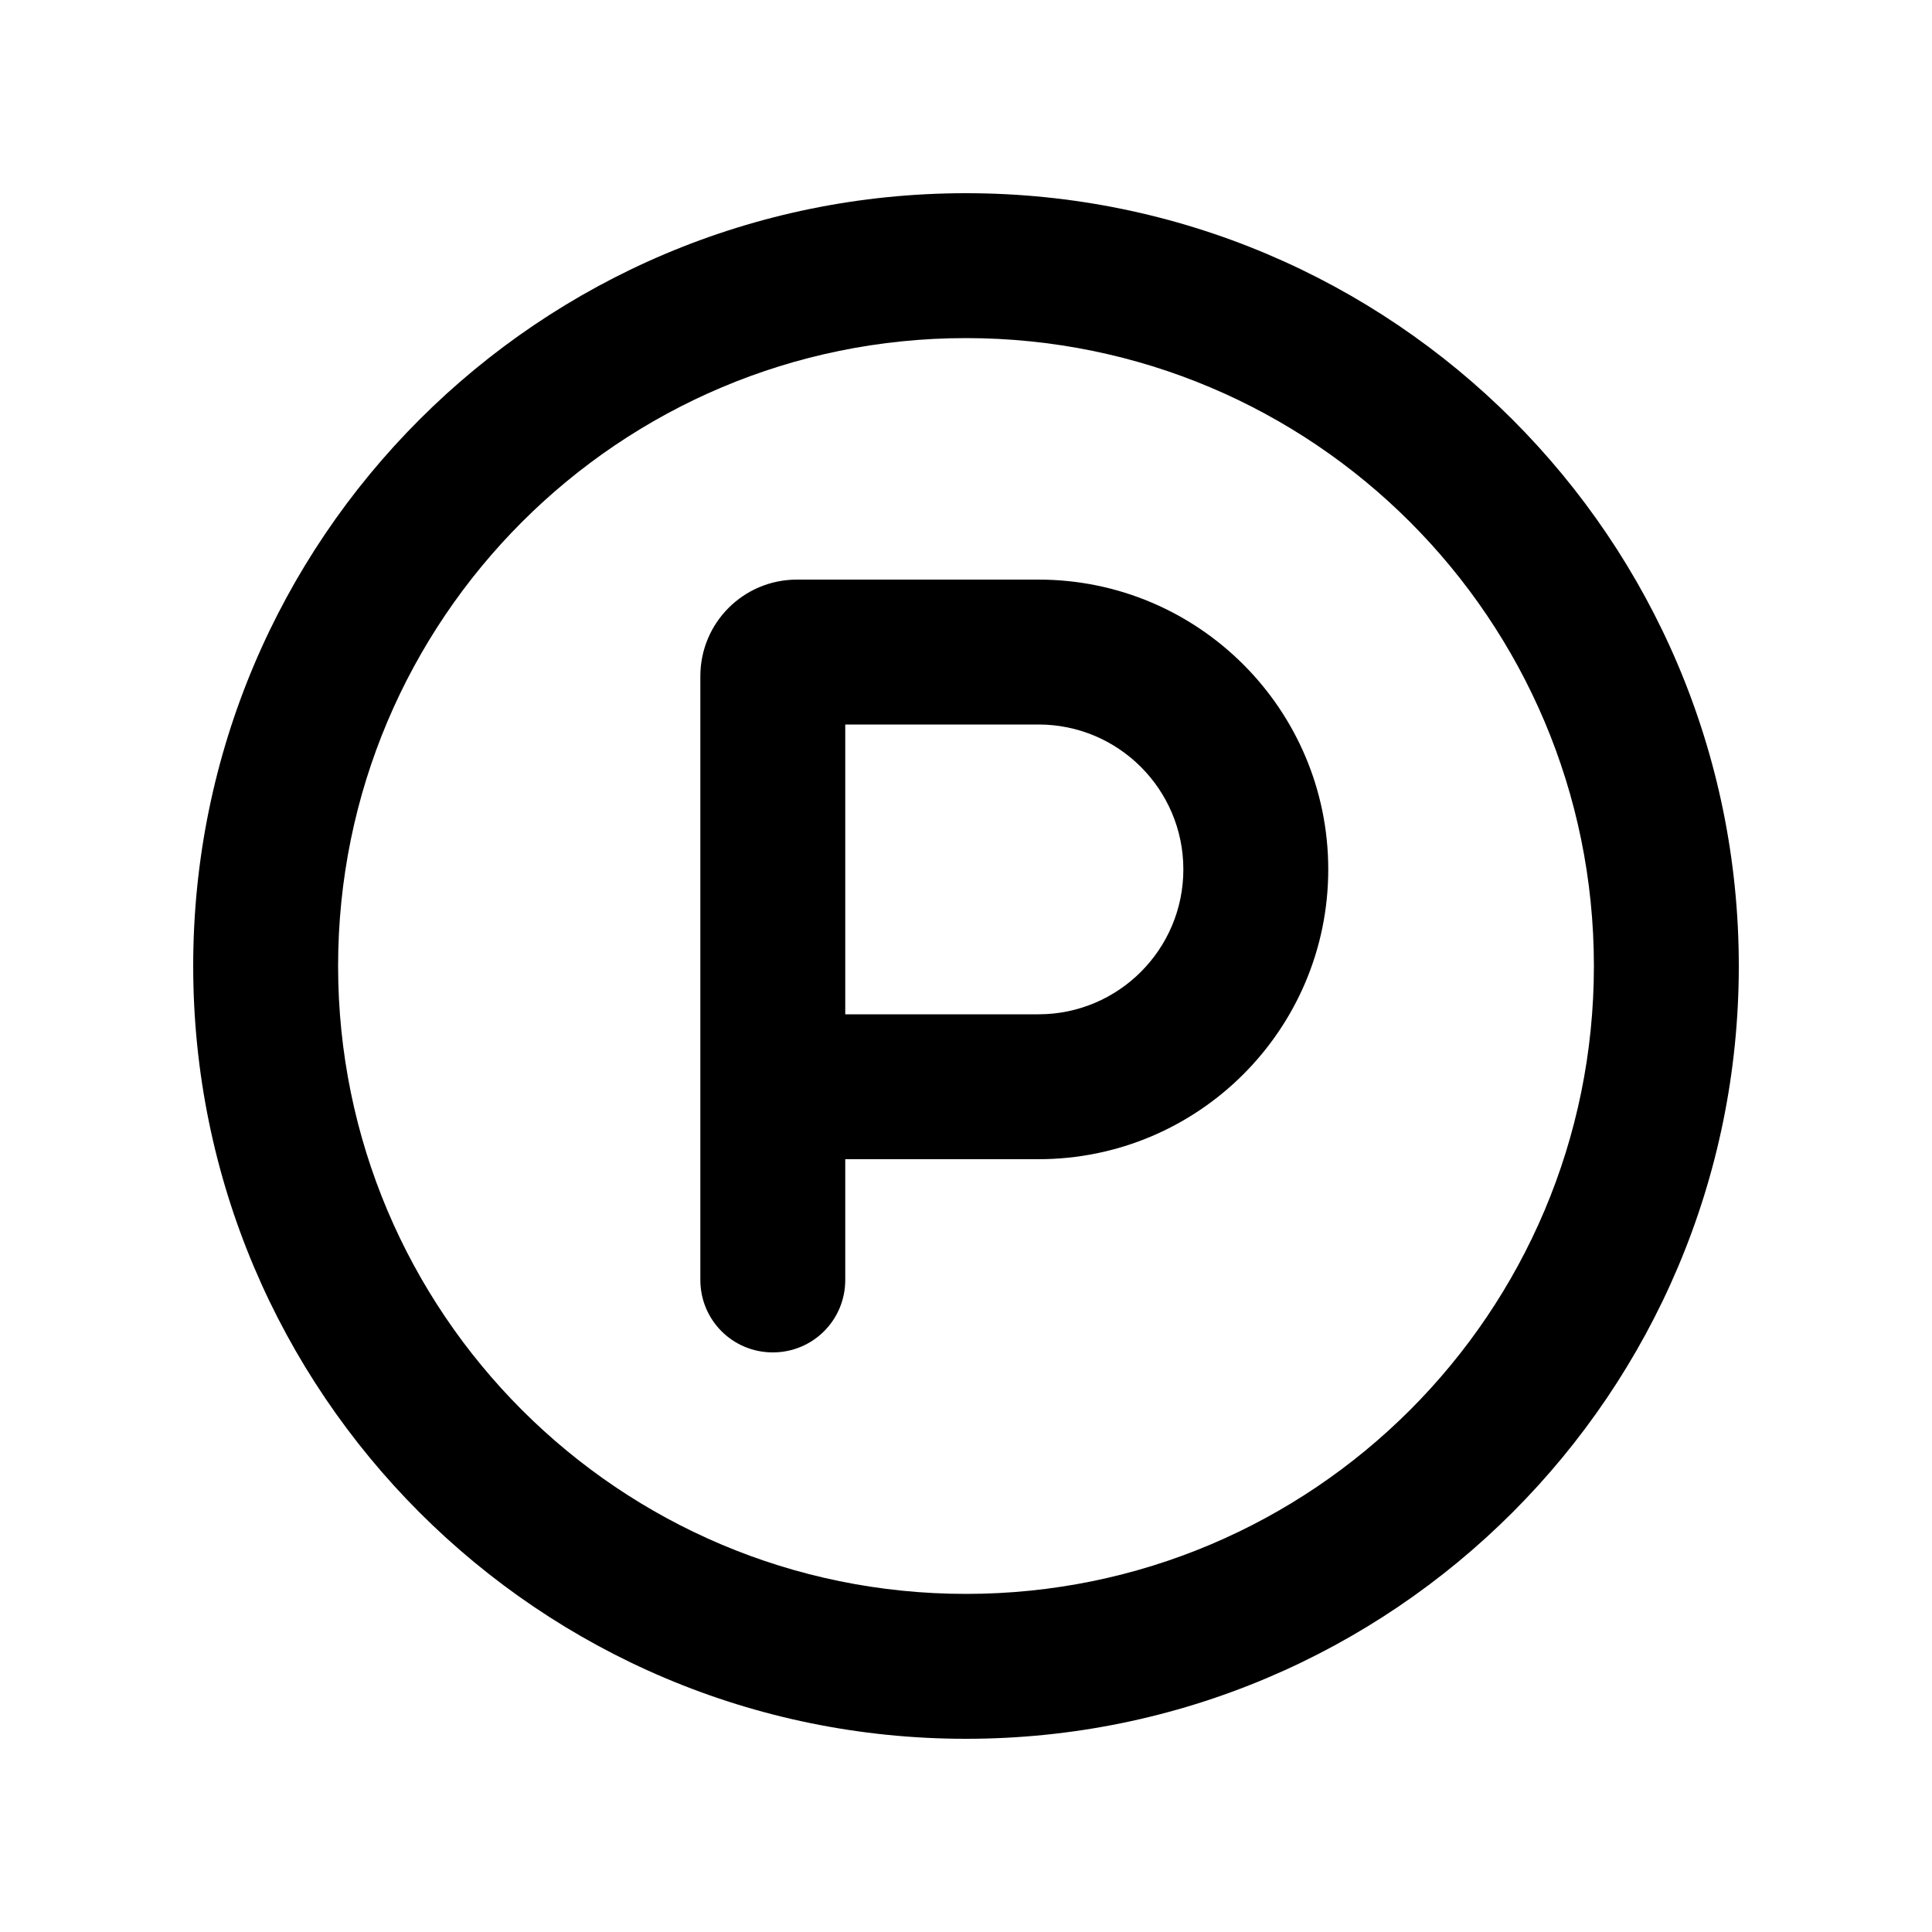 <svg xmlns="http://www.w3.org/2000/svg" viewBox="0 0 640 640"><!--!Font Awesome Pro 7.0.0 by @fontawesome - https://fontawesome.com License - https://fontawesome.com/license (Commercial License) Copyright 2025 Fonticons, Inc.--><path d="M528 320C528 205.1 434.9 112 320 112C205.1 112 112 205.1 112 320C112 434.9 205.1 528 320 528C434.9 528 528 434.9 528 320zM64 320C64 178.6 178.6 64 320 64C461.4 64 576 178.6 576 320C576 461.4 461.4 576 320 576C178.6 576 64 461.4 64 320zM280 336L344 336C370.5 336 392 314.5 392 288C392 261.5 370.5 240 344 240L280 240L280 336zM344 384L280 384L280 424C280 437.3 269.3 448 256 448C242.7 448 232 437.3 232 424L232 224C232 206.3 246.3 192 264 192L344 192C397 192 440 235 440 288C440 341 397 384 344 384z"/></svg>